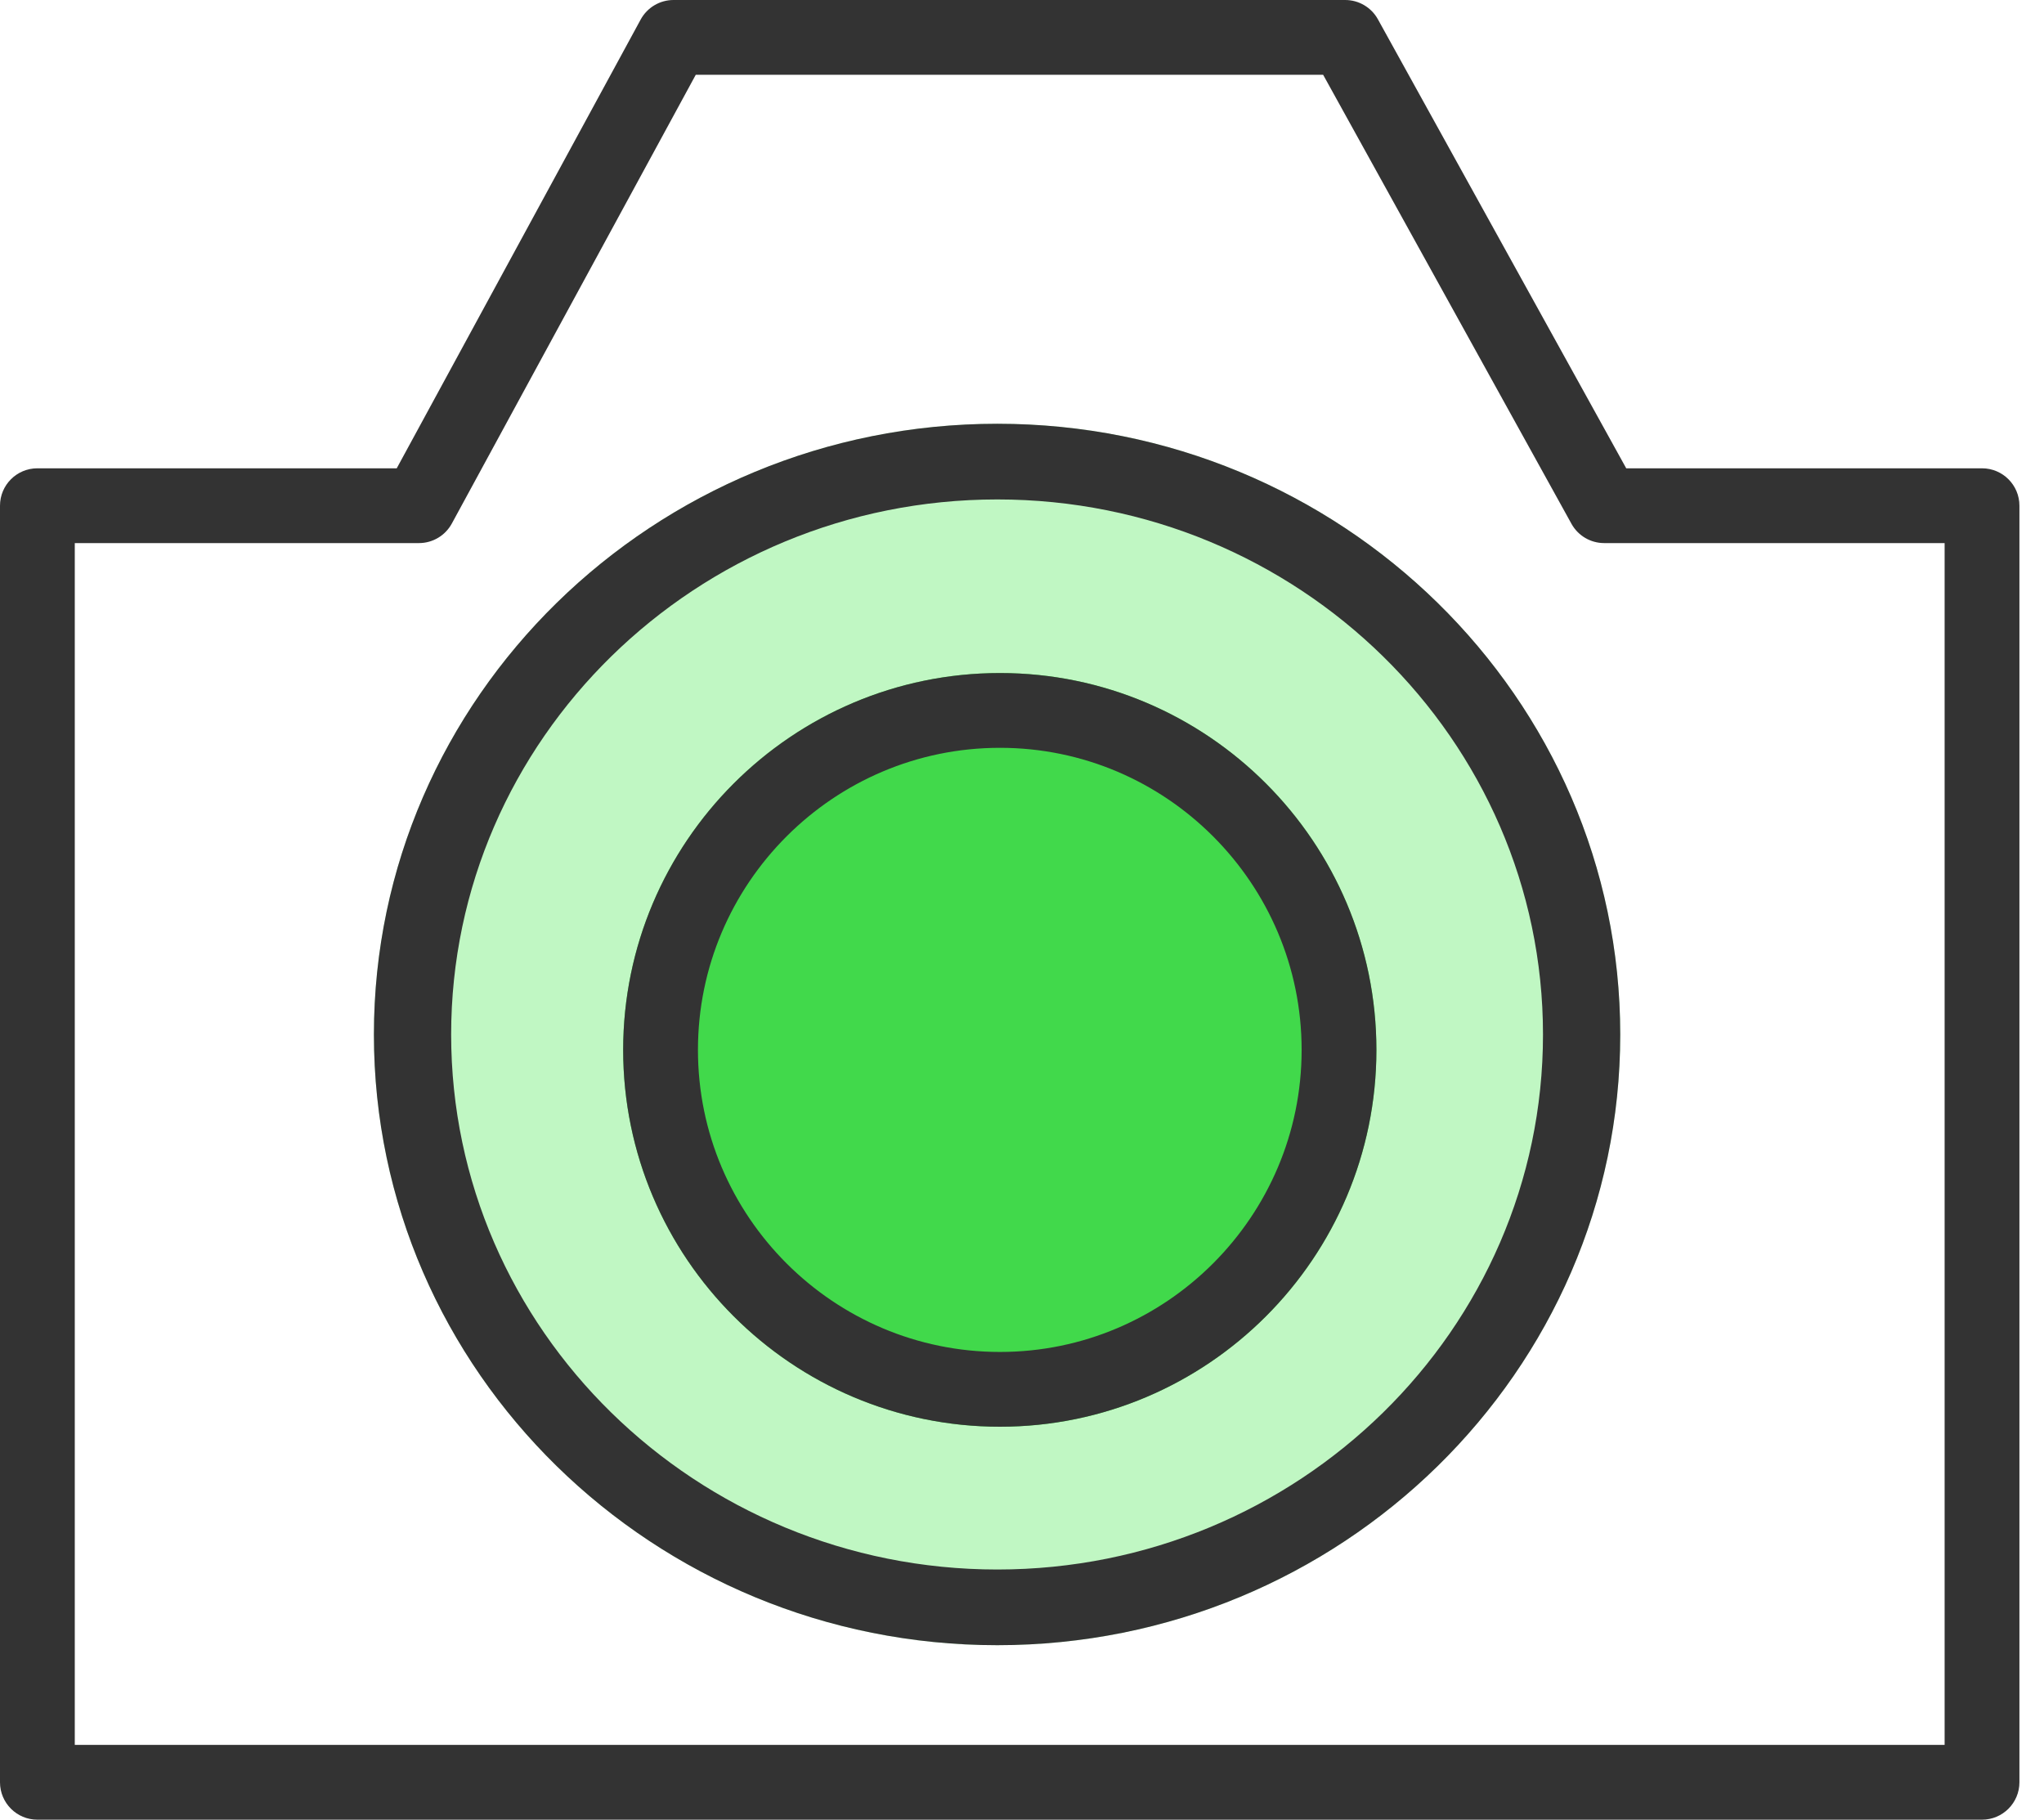 <?xml version="1.0" encoding="UTF-8"?> <svg xmlns="http://www.w3.org/2000/svg" width="82" height="73" viewBox="0 0 82 73" fill="none"> <path d="M79.514 18.787H65.24L55.278 0.774C55.014 0.296 54.511 0 53.966 0H27.02C26.47 0 25.965 0.301 25.702 0.784L15.916 18.787H1.5C0.671 18.787 0 19.458 0 20.287V71.5C0 72.328 0.671 73 1.5 73H79.514C80.342 73 81.014 72.328 81.014 71.5V20.287C81.014 19.458 80.342 18.787 79.514 18.787ZM78.014 70H3V21.787H16.808C17.358 21.787 17.863 21.486 18.126 21.003L27.912 3H53.081L63.043 21.013C63.307 21.491 63.81 21.787 64.355 21.787H78.013V70H78.014Z" fill="#333333"></path> <path d="M15 41.502C15 27.991 26.22 17 40.011 17C53.791 17 65 27.991 65 41.502C65 55.011 53.791 66 40.011 66C26.22 66 15 55.011 15 41.502Z" fill="#C0F7C3"></path> <path d="M40.011 17C26.22 17 15 27.991 15 41.502C15 55.011 26.22 66 40.011 66C53.791 66 65 55.011 65 41.502C65 27.991 53.791 17 40.011 17ZM40.011 62.964C27.929 62.964 18.099 53.336 18.099 41.502C18.099 29.666 27.929 20.036 40.011 20.036C52.082 20.036 61.901 29.666 61.901 41.502C61.901 53.336 52.081 62.964 40.011 62.964Z" fill="#333333"></path> <path d="M25 42.12C25 33.783 31.781 27 40.116 27C48.443 27 55.218 33.783 55.218 42.12C55.218 50.455 48.443 57.236 40.116 57.236C31.781 57.236 25 50.455 25 42.12Z" fill="#41D94B"></path> <path d="M26.5 42.12C26.5 34.611 32.61 28.5 40.116 28.5C47.613 28.5 53.718 34.61 53.718 42.12C53.718 49.628 47.613 55.736 40.116 55.736C32.609 55.736 26.5 49.627 26.5 42.12Z" stroke="#333333" stroke-width="3"></path> </svg> 